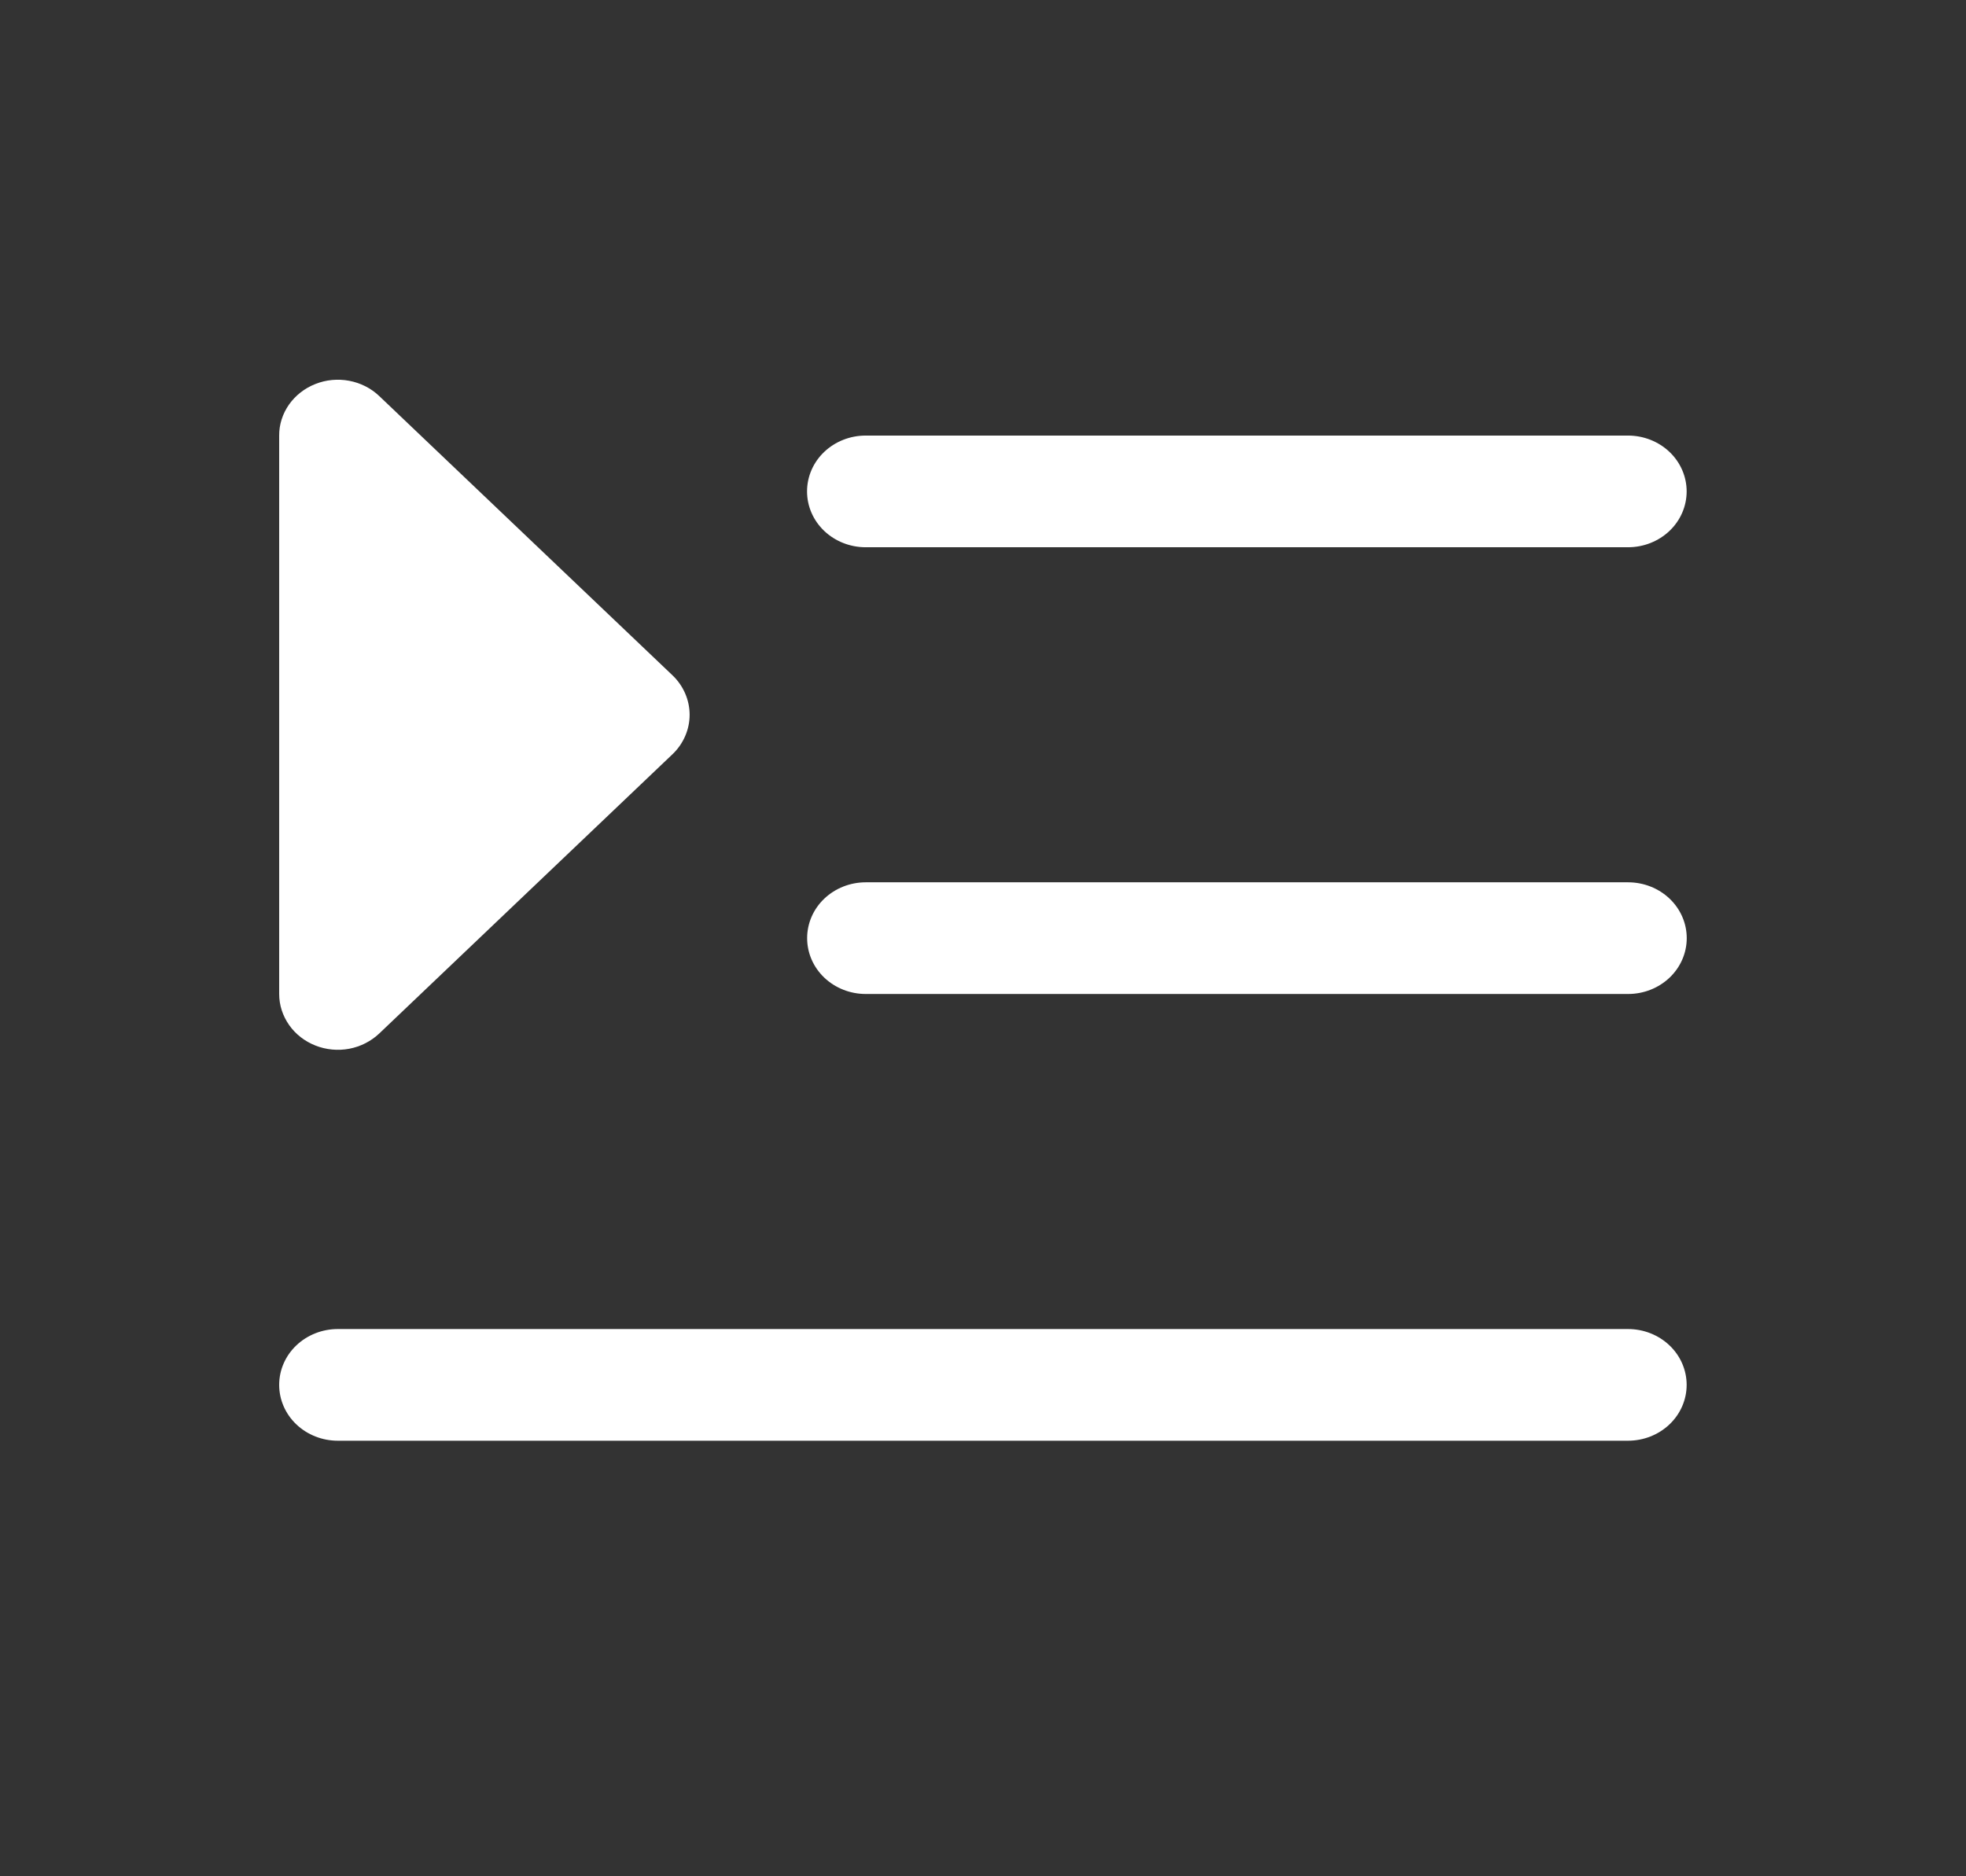 <svg fill="none" height="21" viewBox="0 0 22 21" width="22" xmlns="http://www.w3.org/2000/svg"><rect x="0" y="0" width="22" height="21" fill="#333333" stroke="none"/><path d="m18.875 10.5c0 .166-.069.325-.192.442-.123.117-.29.183-.464.183h-8.531c-.174 0-.341-.066-.464-.183-.123-.117-.192-.276-.192-.442s.069-.325.192-.442c.123-.117.29-.183.464-.183h8.531c.174 0 .341.066.464.183.123.117.192.276.192.442zm-9.188-4.375h8.531c.174 0 .341-.066.464-.183s.192-.276.192-.442-.069-.325-.192-.442-.29-.183-.464-.183h-8.531c-.174 0-.341.066-.464.183s-.192.276-.192.442.069.325.192.442.29.183.464.183zm8.531 8.75h-14.438c-.174 0-.341.066-.464.183s-.192.276-.192.442.069.325.192.442c.123.117.29.183.464.183h14.438c.174 0 .341-.066.464-.183.123-.117.192-.276.192-.442s-.069-.325-.192-.442-.29-.183-.464-.183zm-14.689-3.173c.12.047.252.06.379.036.127-.024.244-.084.336-.171l3.281-3.125c.061-.058.109-.127.142-.203.033-.076.05-.157.05-.239 0-.082-.017-.163-.05-.239-.033-.076-.081-.145-.142-.203l-3.281-3.125c-.092-.088-.209-.147-.336-.171-.127-.024-.259-.012-.379.036-.12.047-.223.128-.295.23-.072.103-.111.224-.11.347v6.25c0.0.124.039.244.111.347s.175.183.295.23z" fill="#fff"/></svg>
